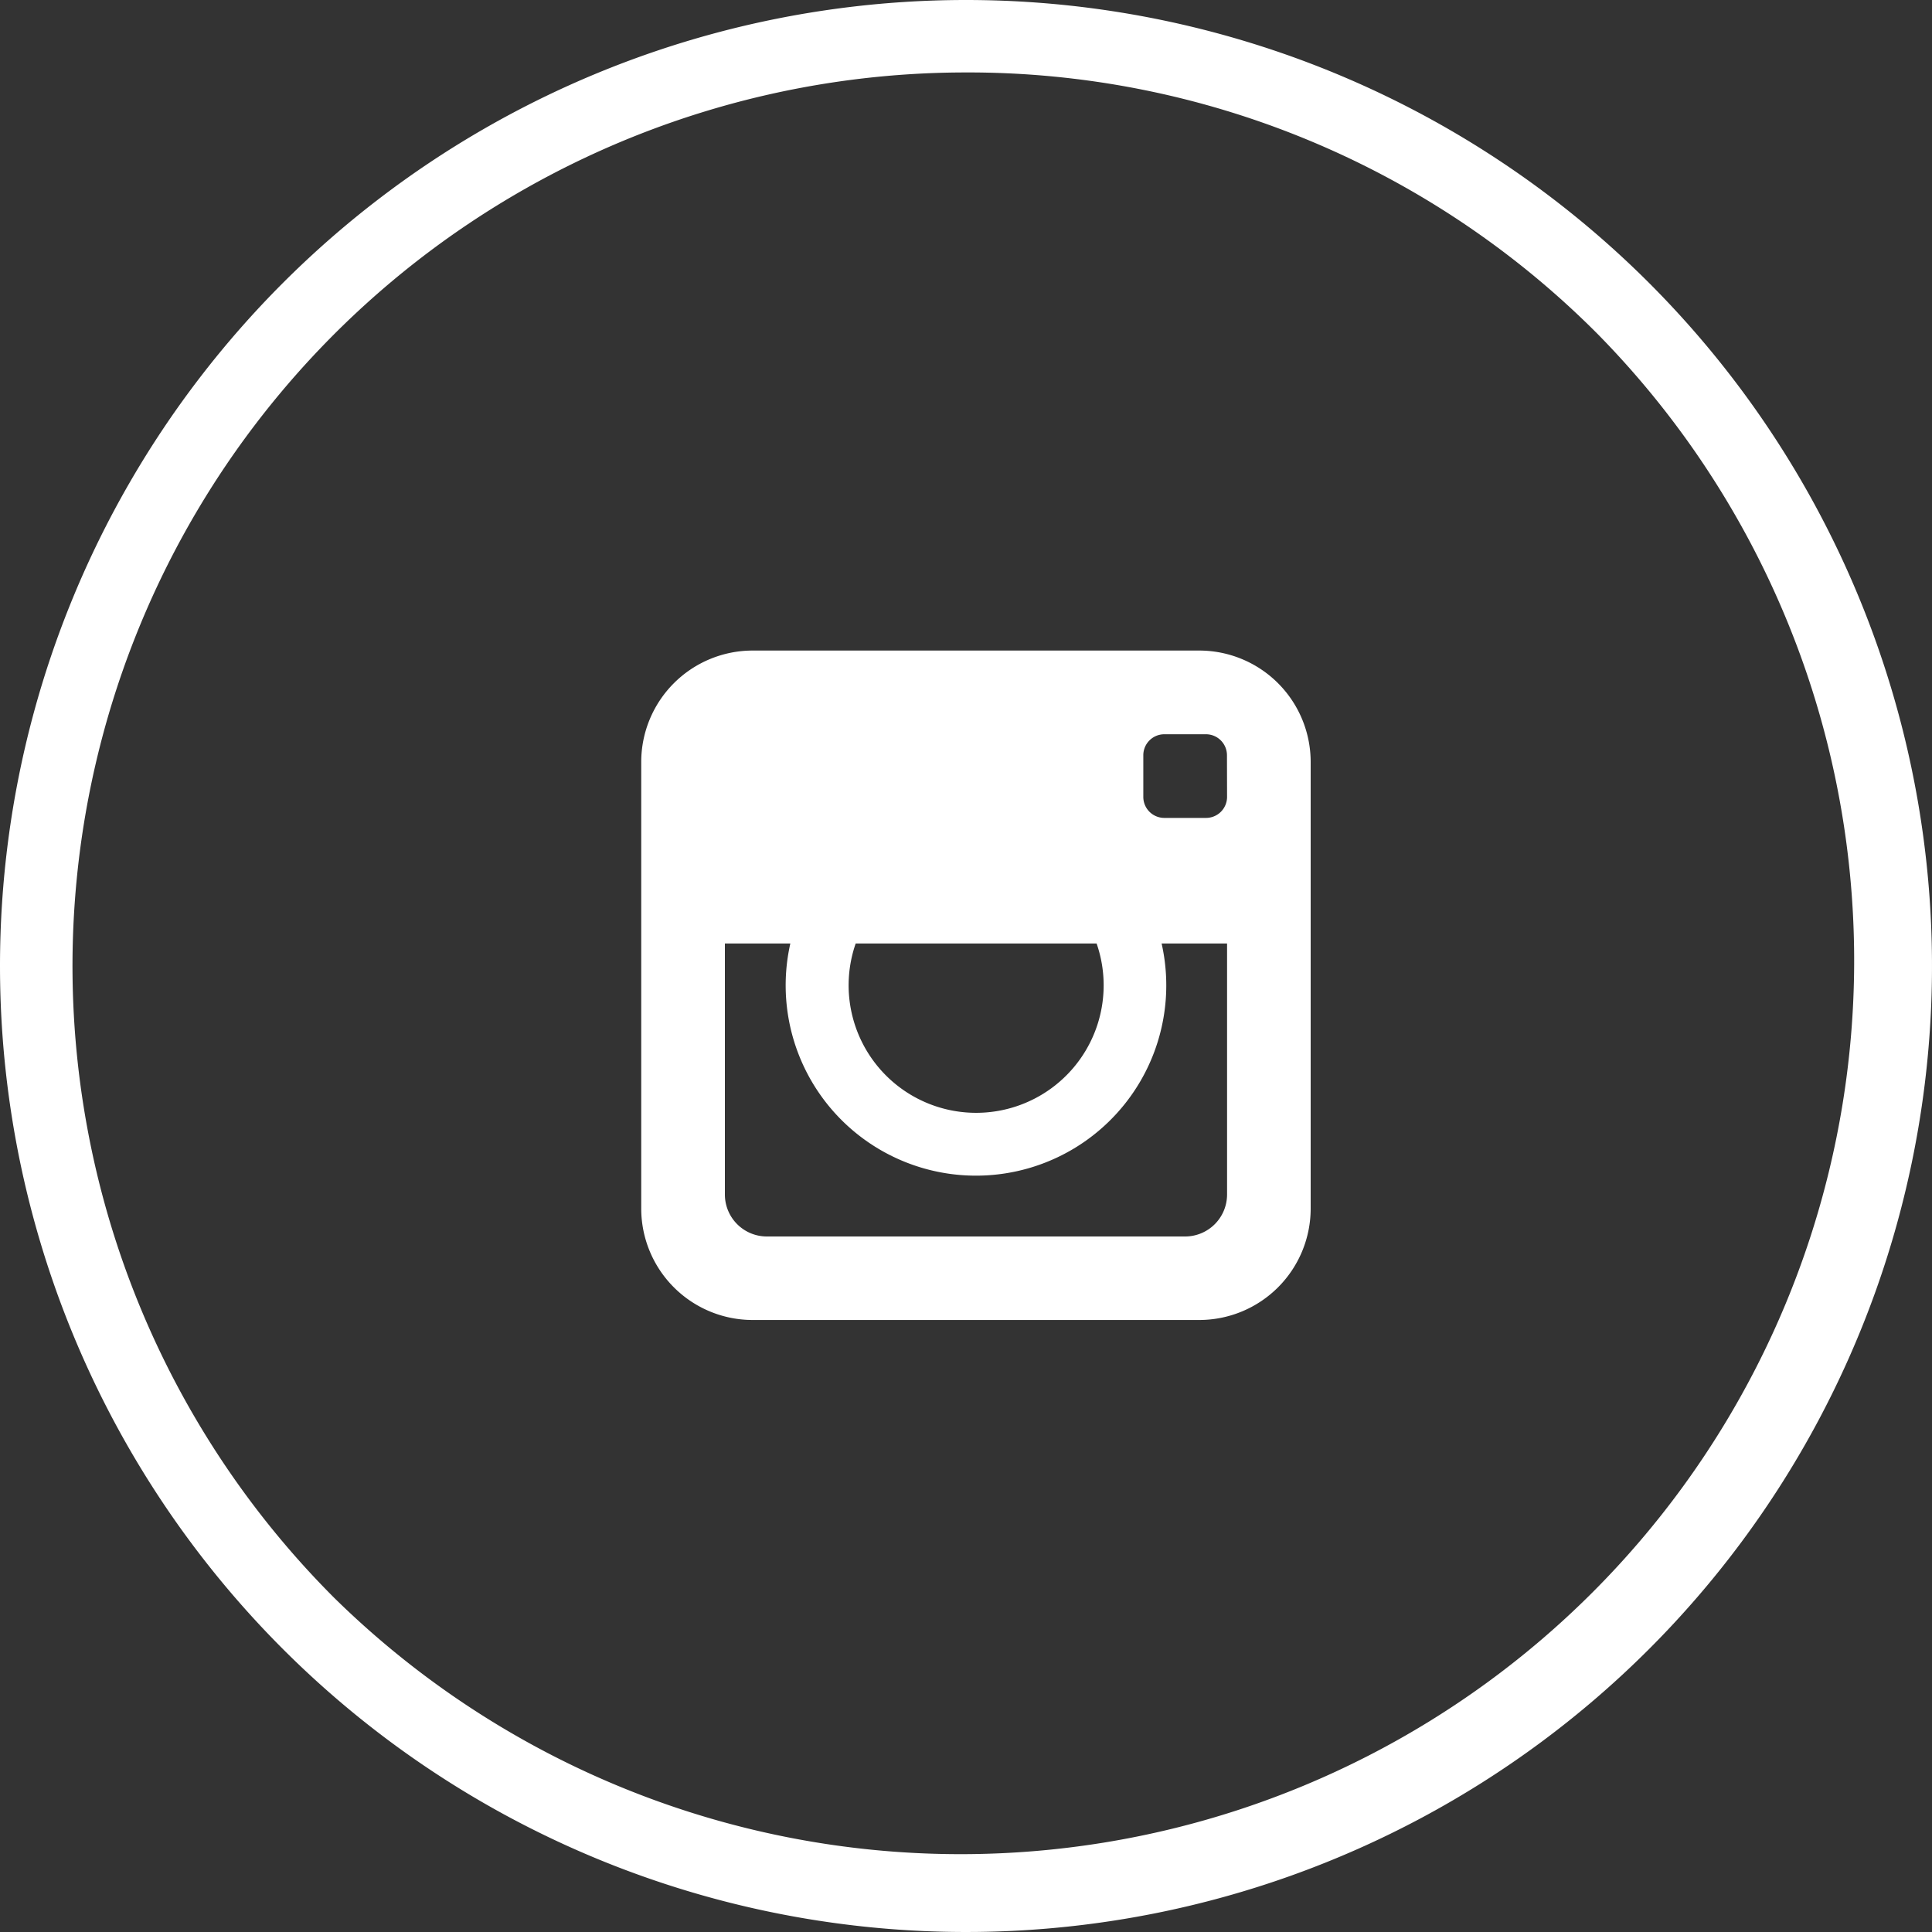 <svg xmlns="http://www.w3.org/2000/svg" width="40" height="40" viewBox="0 0 40 40">
  <rect x="0" y="0" width="40" height="40" fill="#333333" stroke="none"/>
  <g id="Insta" transform="translate(-107 -637)">
    <path id="Ellipse_92" data-name="Ellipse 92" d="M20,1.5A18.5,18.5,0,0,0,6.919,33.081,18.5,18.5,0,0,0,33.081,6.919,18.379,18.379,0,0,0,20,1.5M20,0A20,20,0,1,1,0,20,20,20,0,0,1,20,0Z" transform="translate(107 637)" fill="#fff"/>
    <path id="Icon_metro-instagram" data-name="Icon metro-instagram" d="M14.132,1.928H4.872a2.308,2.308,0,0,0-2.3,2.3v9.26a2.308,2.308,0,0,0,2.3,2.3h9.26a2.308,2.308,0,0,0,2.3-2.3V4.23A2.308,2.308,0,0,0,14.132,1.928ZM7.009,7.993H12a2.64,2.64,0,1,1-4.988,0Zm7.692,0v5.2a.869.869,0,0,1-.866.866H5.17a.869.869,0,0,1-.866-.866v-5.2H5.659a3.94,3.94,0,1,0,7.687,0Zm0-3.033a.435.435,0,0,1-.433.433H13.4a.435.435,0,0,1-.433-.433V4.094a.435.435,0,0,1,.433-.433h.866a.435.435,0,0,1,.433.433Z" transform="translate(117.704 648.541)" fill="#fff"/>
  </g>
</svg>

